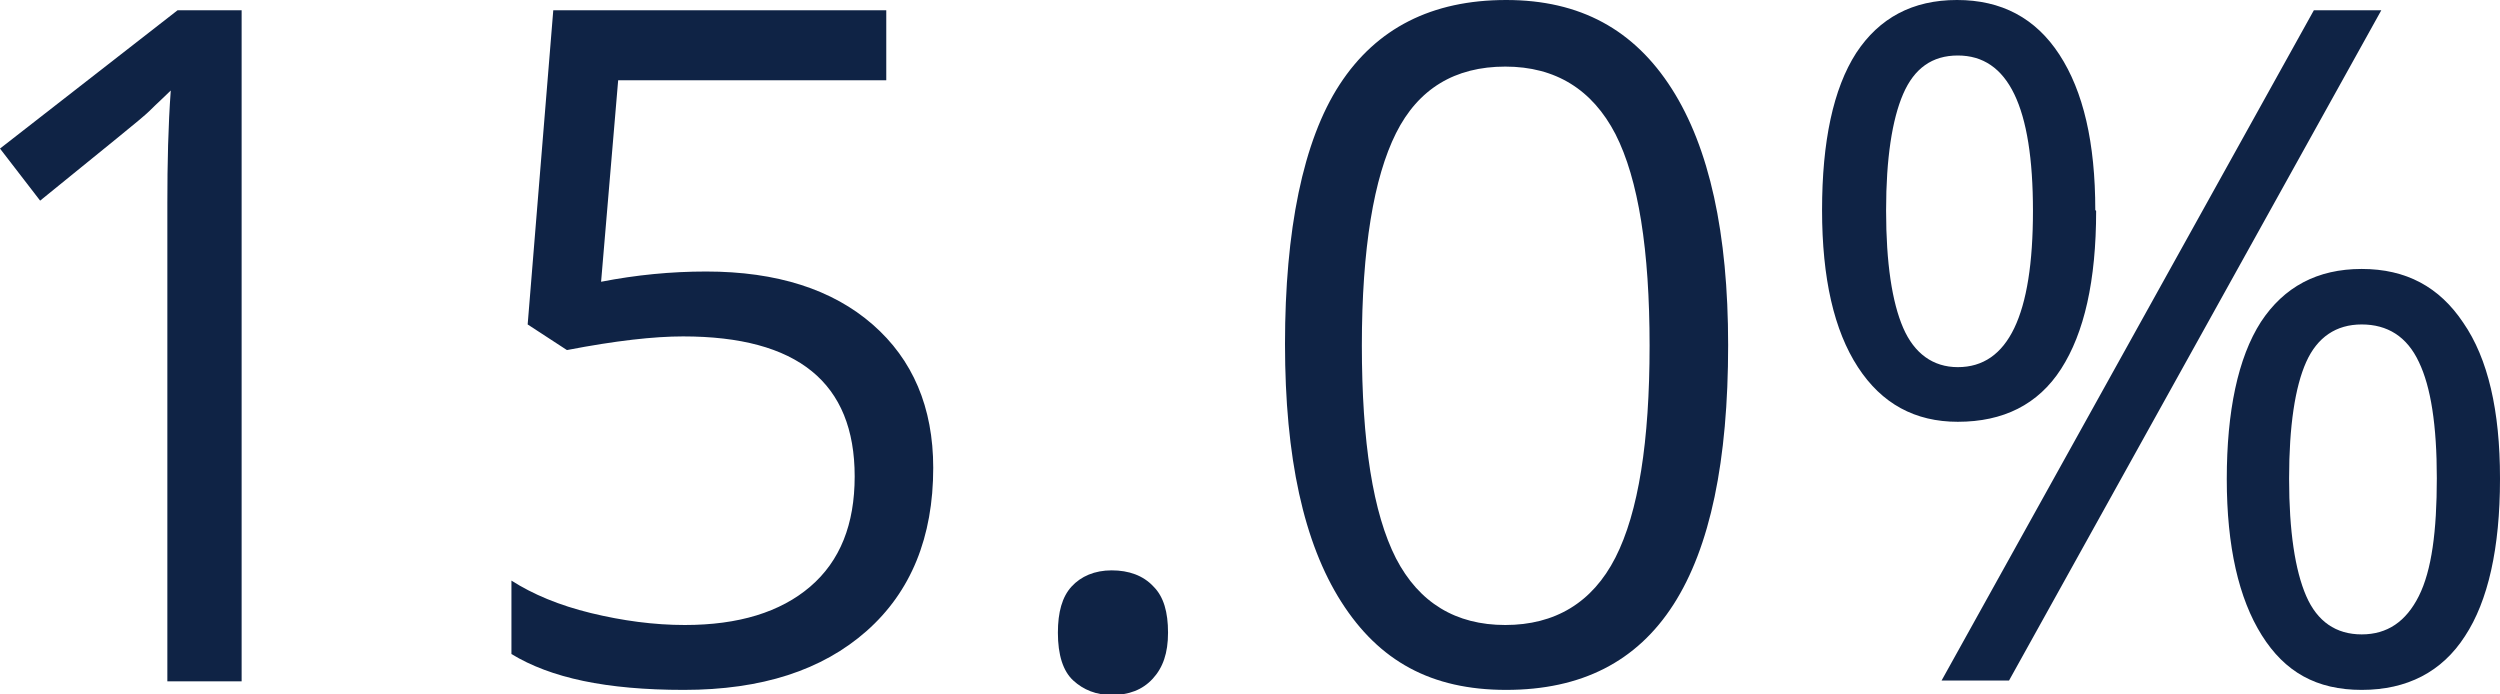 <?xml version="1.0" encoding="UTF-8"?>
<svg id="bottom_nav" data-name="bottom nav" xmlns="http://www.w3.org/2000/svg" viewBox="0 0 29.28 8.13">
  <path d="m2.83,7.98h-.87V2.38c0-.47.01-.91.04-1.32-.08.08-.16.15-.25.24s-.52.43-1.28,1.05l-.47-.61L2.08.12h.75v7.85Z" style="fill: #0f2345;"/>
  <path d="m8.27,3.18c.83,0,1.48.21,1.95.62.47.41.71.97.71,1.68,0,.81-.26,1.45-.78,1.91-.52.46-1.23.69-2.14.69s-1.56-.14-2.02-.42v-.86c.25.16.56.29.93.38.37.09.74.14,1.1.14.63,0,1.12-.15,1.47-.45.35-.3.52-.73.52-1.29,0-1.1-.67-1.64-2.01-1.64-.34,0-.79.05-1.36.16l-.46-.3L6.48.12h3.9v.82h-3.14l-.2,2.36c.41-.08.82-.12,1.23-.12Z" style="fill: #0f2345;"/>
  <path d="m12.39,7.41c0-.24.05-.42.16-.54.11-.12.27-.19.47-.19s.37.06.49.19c.12.12.17.3.17.54s-.06.41-.18.54-.28.19-.48.19c-.18,0-.33-.06-.45-.17-.12-.11-.18-.3-.18-.56Z" style="fill: #0f2345;"/>
  <path d="m20.24,4.04c0,1.36-.21,2.37-.64,3.04-.43.67-1.08,1-1.96,1s-1.49-.34-1.93-1.03-.66-1.69-.66-3.02.21-2.38.64-3.04,1.08-.99,1.95-.99,1.5.35,1.94,1.04c.44.69.66,1.69.66,3Zm-4.29,0c0,1.14.13,1.97.4,2.5.27.52.7.78,1.28.78s1.02-.26,1.29-.79c.27-.53.4-1.36.4-2.48s-.13-1.95-.4-2.48c-.27-.52-.7-.79-1.29-.79s-1.02.26-1.28.78-.4,1.35-.4,2.49Z" style="fill: #0f2345;"/>
  <path d="m24.55,2.47c0,.82-.14,1.43-.41,1.85-.27.42-.68.62-1.21.62-.5,0-.89-.21-1.17-.64-.28-.43-.42-1.04-.42-1.84s.13-1.42.4-1.84c.27-.41.66-.62,1.18-.62s.92.21,1.2.64.42,1.03.42,1.82Zm-2.46,0c0,.61.07,1.07.2,1.37.13.3.35.46.64.46.59,0,.88-.61.88-1.83s-.29-1.82-.88-1.82c-.3,0-.51.15-.64.45s-.2.76-.2,1.36ZM27.89.12l-4.36,7.85h-.79L27.1.12h.79Zm1.39,5.49c0,.81-.14,1.43-.41,1.84-.27.42-.68.63-1.21.63s-.9-.21-1.17-.64c-.27-.43-.41-1.04-.41-1.83s.13-1.42.4-1.84c.27-.41.66-.62,1.18-.62s.91.21,1.19.63c.29.42.43,1.03.43,1.82Zm-2.47,0c0,.61.07,1.07.2,1.37s.35.45.65.45.52-.15.67-.45.21-.76.21-1.38-.07-1.07-.21-1.36c-.14-.3-.37-.44-.67-.44s-.52.15-.65.44c-.13.29-.2.75-.2,1.36Z" style="fill: #0f2345;"/>
</svg>